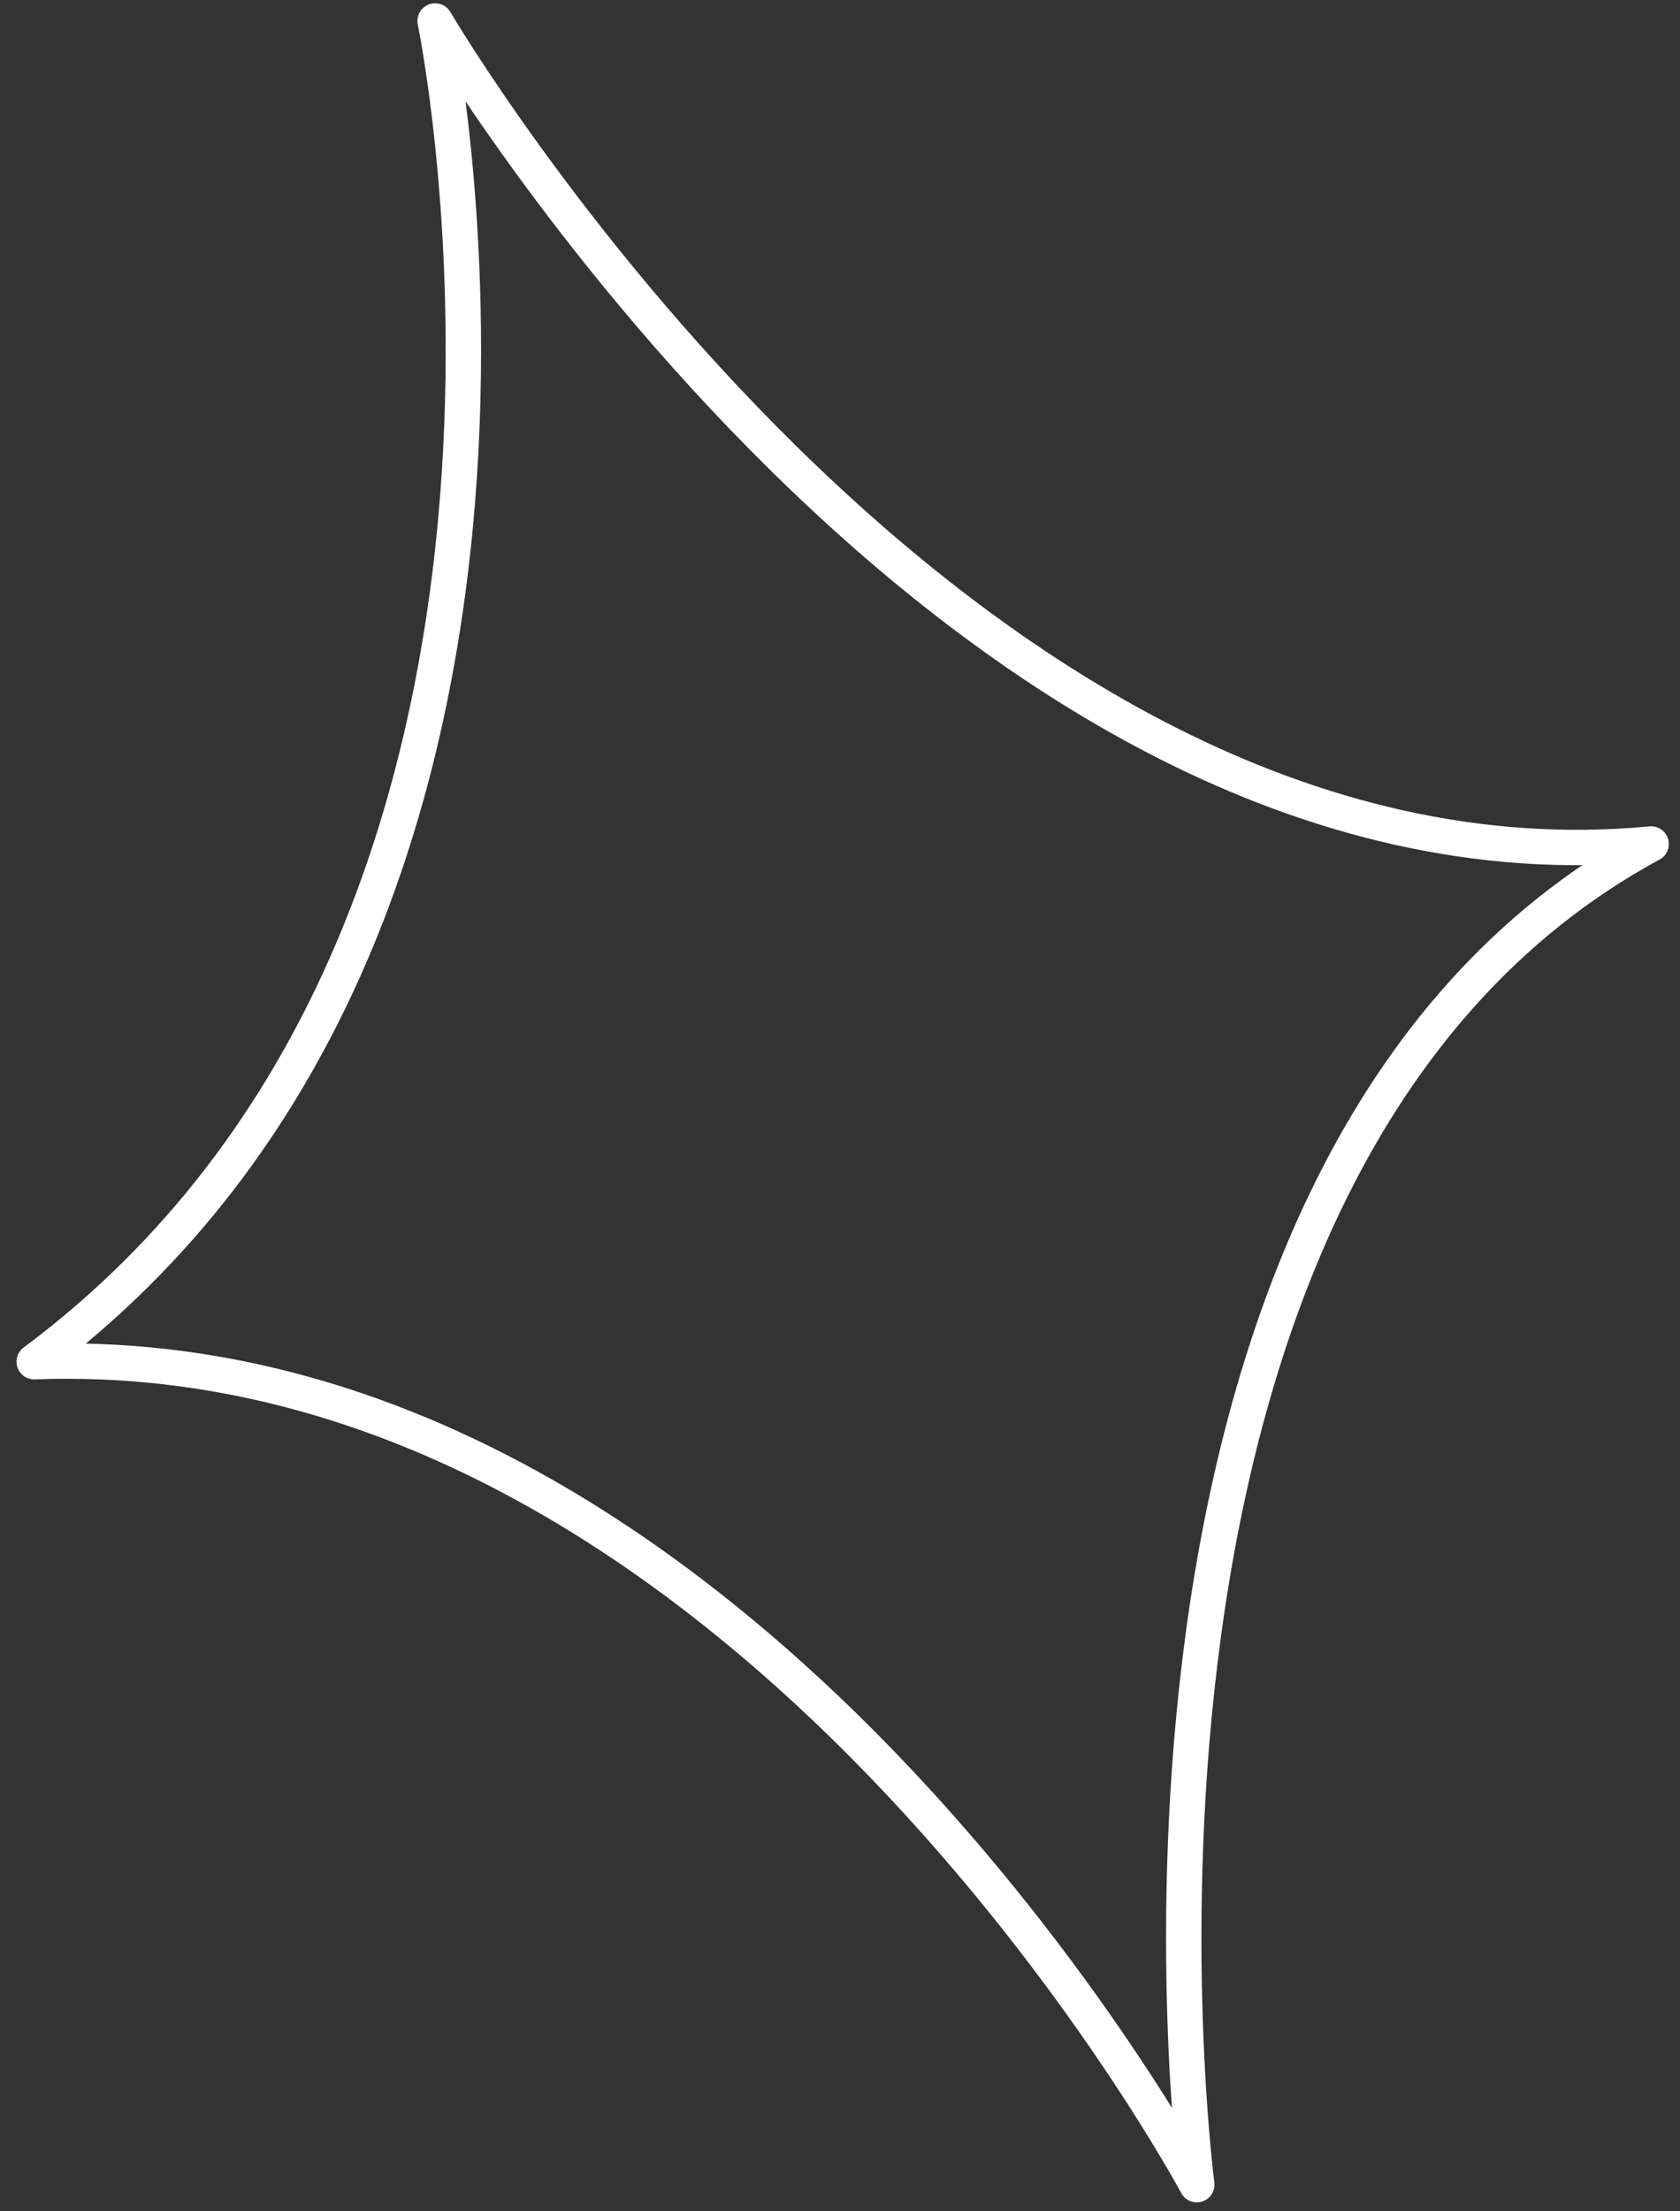 <?xml version="1.0" encoding="UTF-8"?> <svg xmlns="http://www.w3.org/2000/svg" width="95" height="125" viewBox="0 0 95 125" fill="none"><rect x="0" y="0" width="95" height="125" fill="#333333" stroke="none"/><path d="M1.934 76.973C35.183 52.211 24.604 1.186 24.604 1.186C24.604 1.186 54.075 51.46 93.369 47.708C60.12 65.717 67.676 123.495 67.676 123.495C67.676 123.495 41.984 75.472 1.934 76.973Z" stroke="white" stroke-width="2" stroke-linejoin="round"></path></svg> 